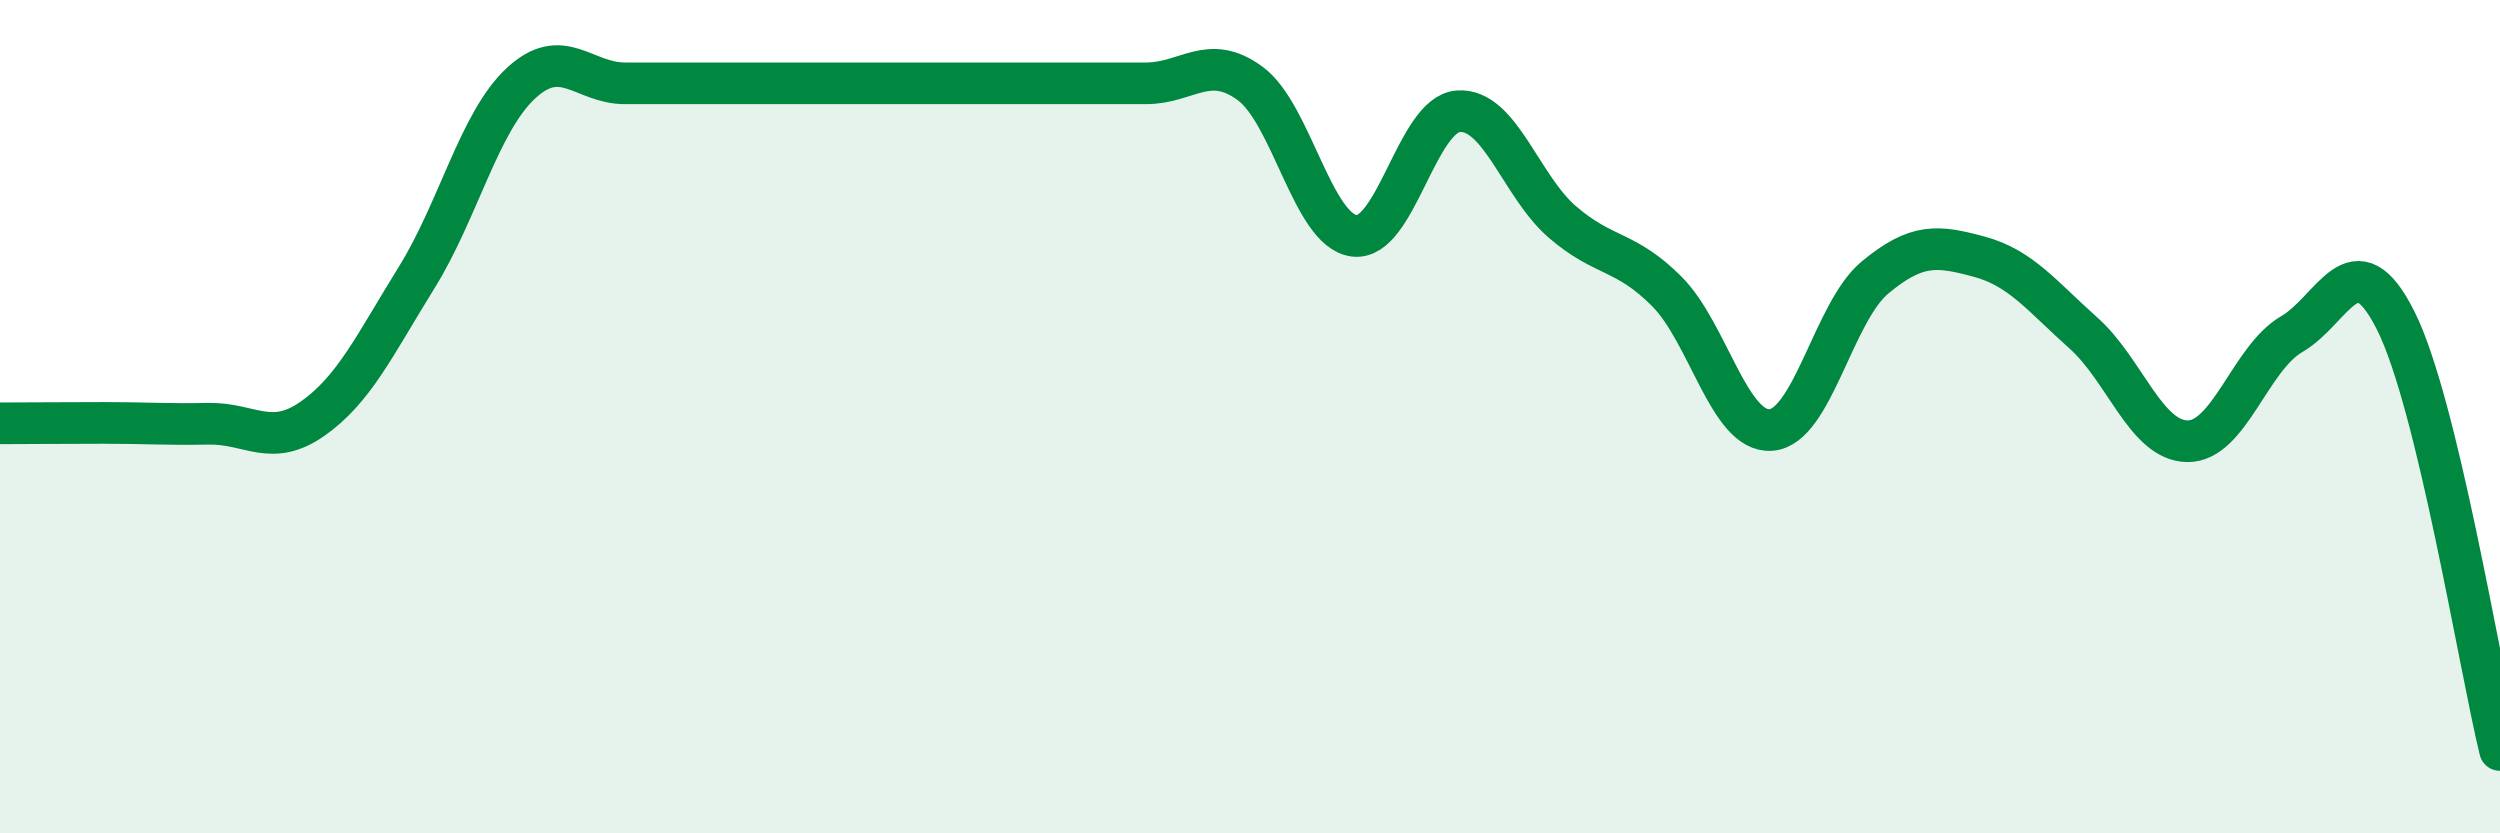 
    <svg width="60" height="20" viewBox="0 0 60 20" xmlns="http://www.w3.org/2000/svg">
      <path
        d="M 0,10.16 C 0.5,10.16 1.5,10.15 2.5,10.15 C 3.5,10.15 4,10.19 5,10.17 C 6,10.15 6.5,10.75 7.5,10.05 C 8.5,9.35 9,8.27 10,6.66 C 11,5.05 11.5,2.93 12.5,2 C 13.5,1.07 14,2 15,2 C 16,2 16.5,2 17.5,2 C 18.5,2 19,2 20,2 C 21,2 21.5,2 22.5,2 C 23.5,2 24,2 25,2 C 26,2 26.5,2 27.5,2 C 28.5,2 29,1.27 30,2 C 31,2.73 31.5,5.53 32.5,5.66 C 33.5,5.79 34,2.74 35,2.67 C 36,2.6 36.5,4.47 37.5,5.33 C 38.5,6.19 39,5.99 40,6.99 C 41,7.99 41.5,10.39 42.5,10.32 C 43.5,10.25 44,7.49 45,6.66 C 46,5.83 46.5,5.89 47.5,6.16 C 48.5,6.43 49,7.1 50,7.99 C 51,8.88 51.5,10.58 52.5,10.59 C 53.5,10.6 54,8.6 55,8.02 C 56,7.44 56.5,5.7 57.5,7.7 C 58.5,9.7 59.5,15.94 60,18L60 20L0 20Z"
        fill="#008740"
        opacity="0.1"
        stroke-linecap="round"
        stroke-linejoin="round"
      />
      <path
        d="M 0,10.16 C 0.5,10.16 1.5,10.15 2.5,10.15 C 3.5,10.15 4,10.19 5,10.17 C 6,10.15 6.5,10.75 7.5,10.05 C 8.5,9.35 9,8.27 10,6.66 C 11,5.05 11.5,2.93 12.5,2 C 13.5,1.07 14,2 15,2 C 16,2 16.5,2 17.5,2 C 18.5,2 19,2 20,2 C 21,2 21.5,2 22.5,2 C 23.5,2 24,2 25,2 C 26,2 26.5,2 27.5,2 C 28.5,2 29,1.27 30,2 C 31,2.73 31.5,5.53 32.5,5.66 C 33.5,5.79 34,2.74 35,2.67 C 36,2.6 36.5,4.47 37.5,5.33 C 38.5,6.19 39,5.99 40,6.99 C 41,7.99 41.5,10.39 42.5,10.32 C 43.5,10.25 44,7.49 45,6.66 C 46,5.83 46.5,5.89 47.5,6.16 C 48.5,6.43 49,7.1 50,7.99 C 51,8.88 51.5,10.58 52.5,10.59 C 53.5,10.6 54,8.6 55,8.02 C 56,7.44 56.5,5.7 57.5,7.7 C 58.5,9.7 59.5,15.94 60,18"
        stroke="#008740"
        stroke-width="1"
        fill="none"
        stroke-linecap="round"
        stroke-linejoin="round"
      />
    </svg>
  